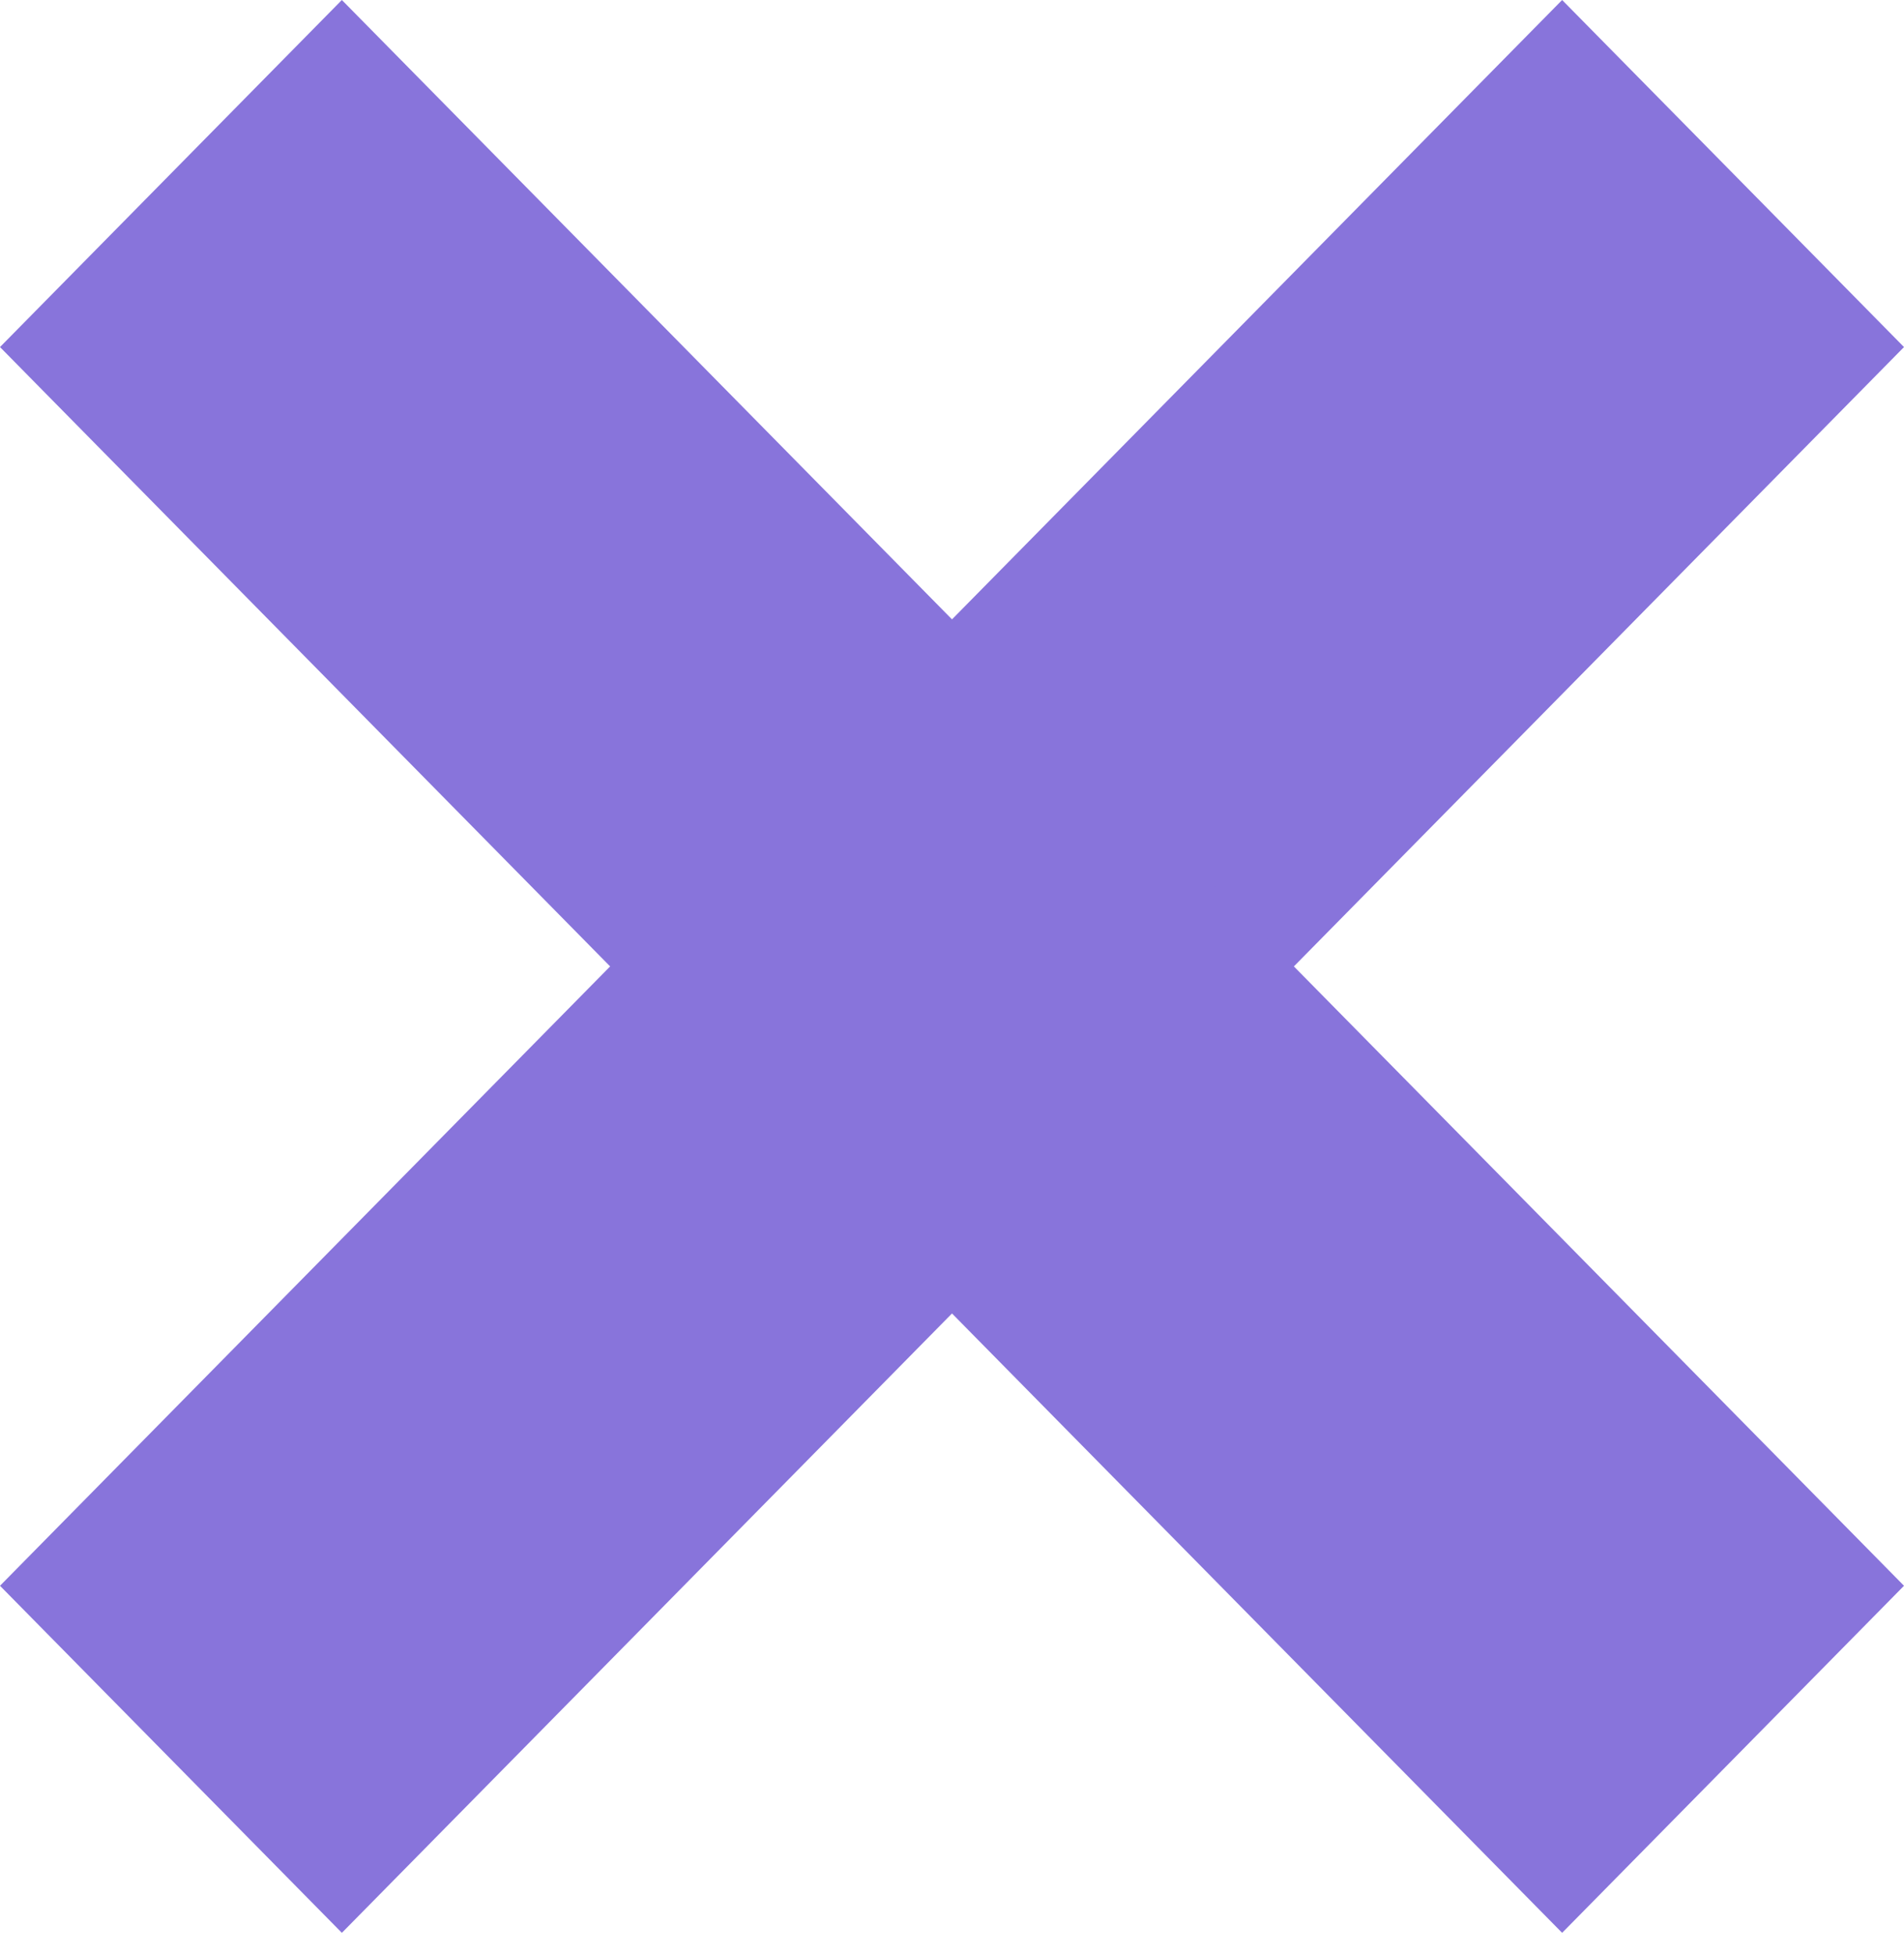 <?xml version="1.0" encoding="UTF-8"?> <svg xmlns="http://www.w3.org/2000/svg" width="38" height="39" viewBox="0 0 38 39" fill="none"><path d="M38 6.924L6.823 38.561L0 31.637L31.177 0L38 6.924Z" fill="#8874DB"></path><path d="M6.823 0L38 31.637L31.177 38.561L0 6.924L6.823 0Z" fill="#8874DB"></path></svg> 
